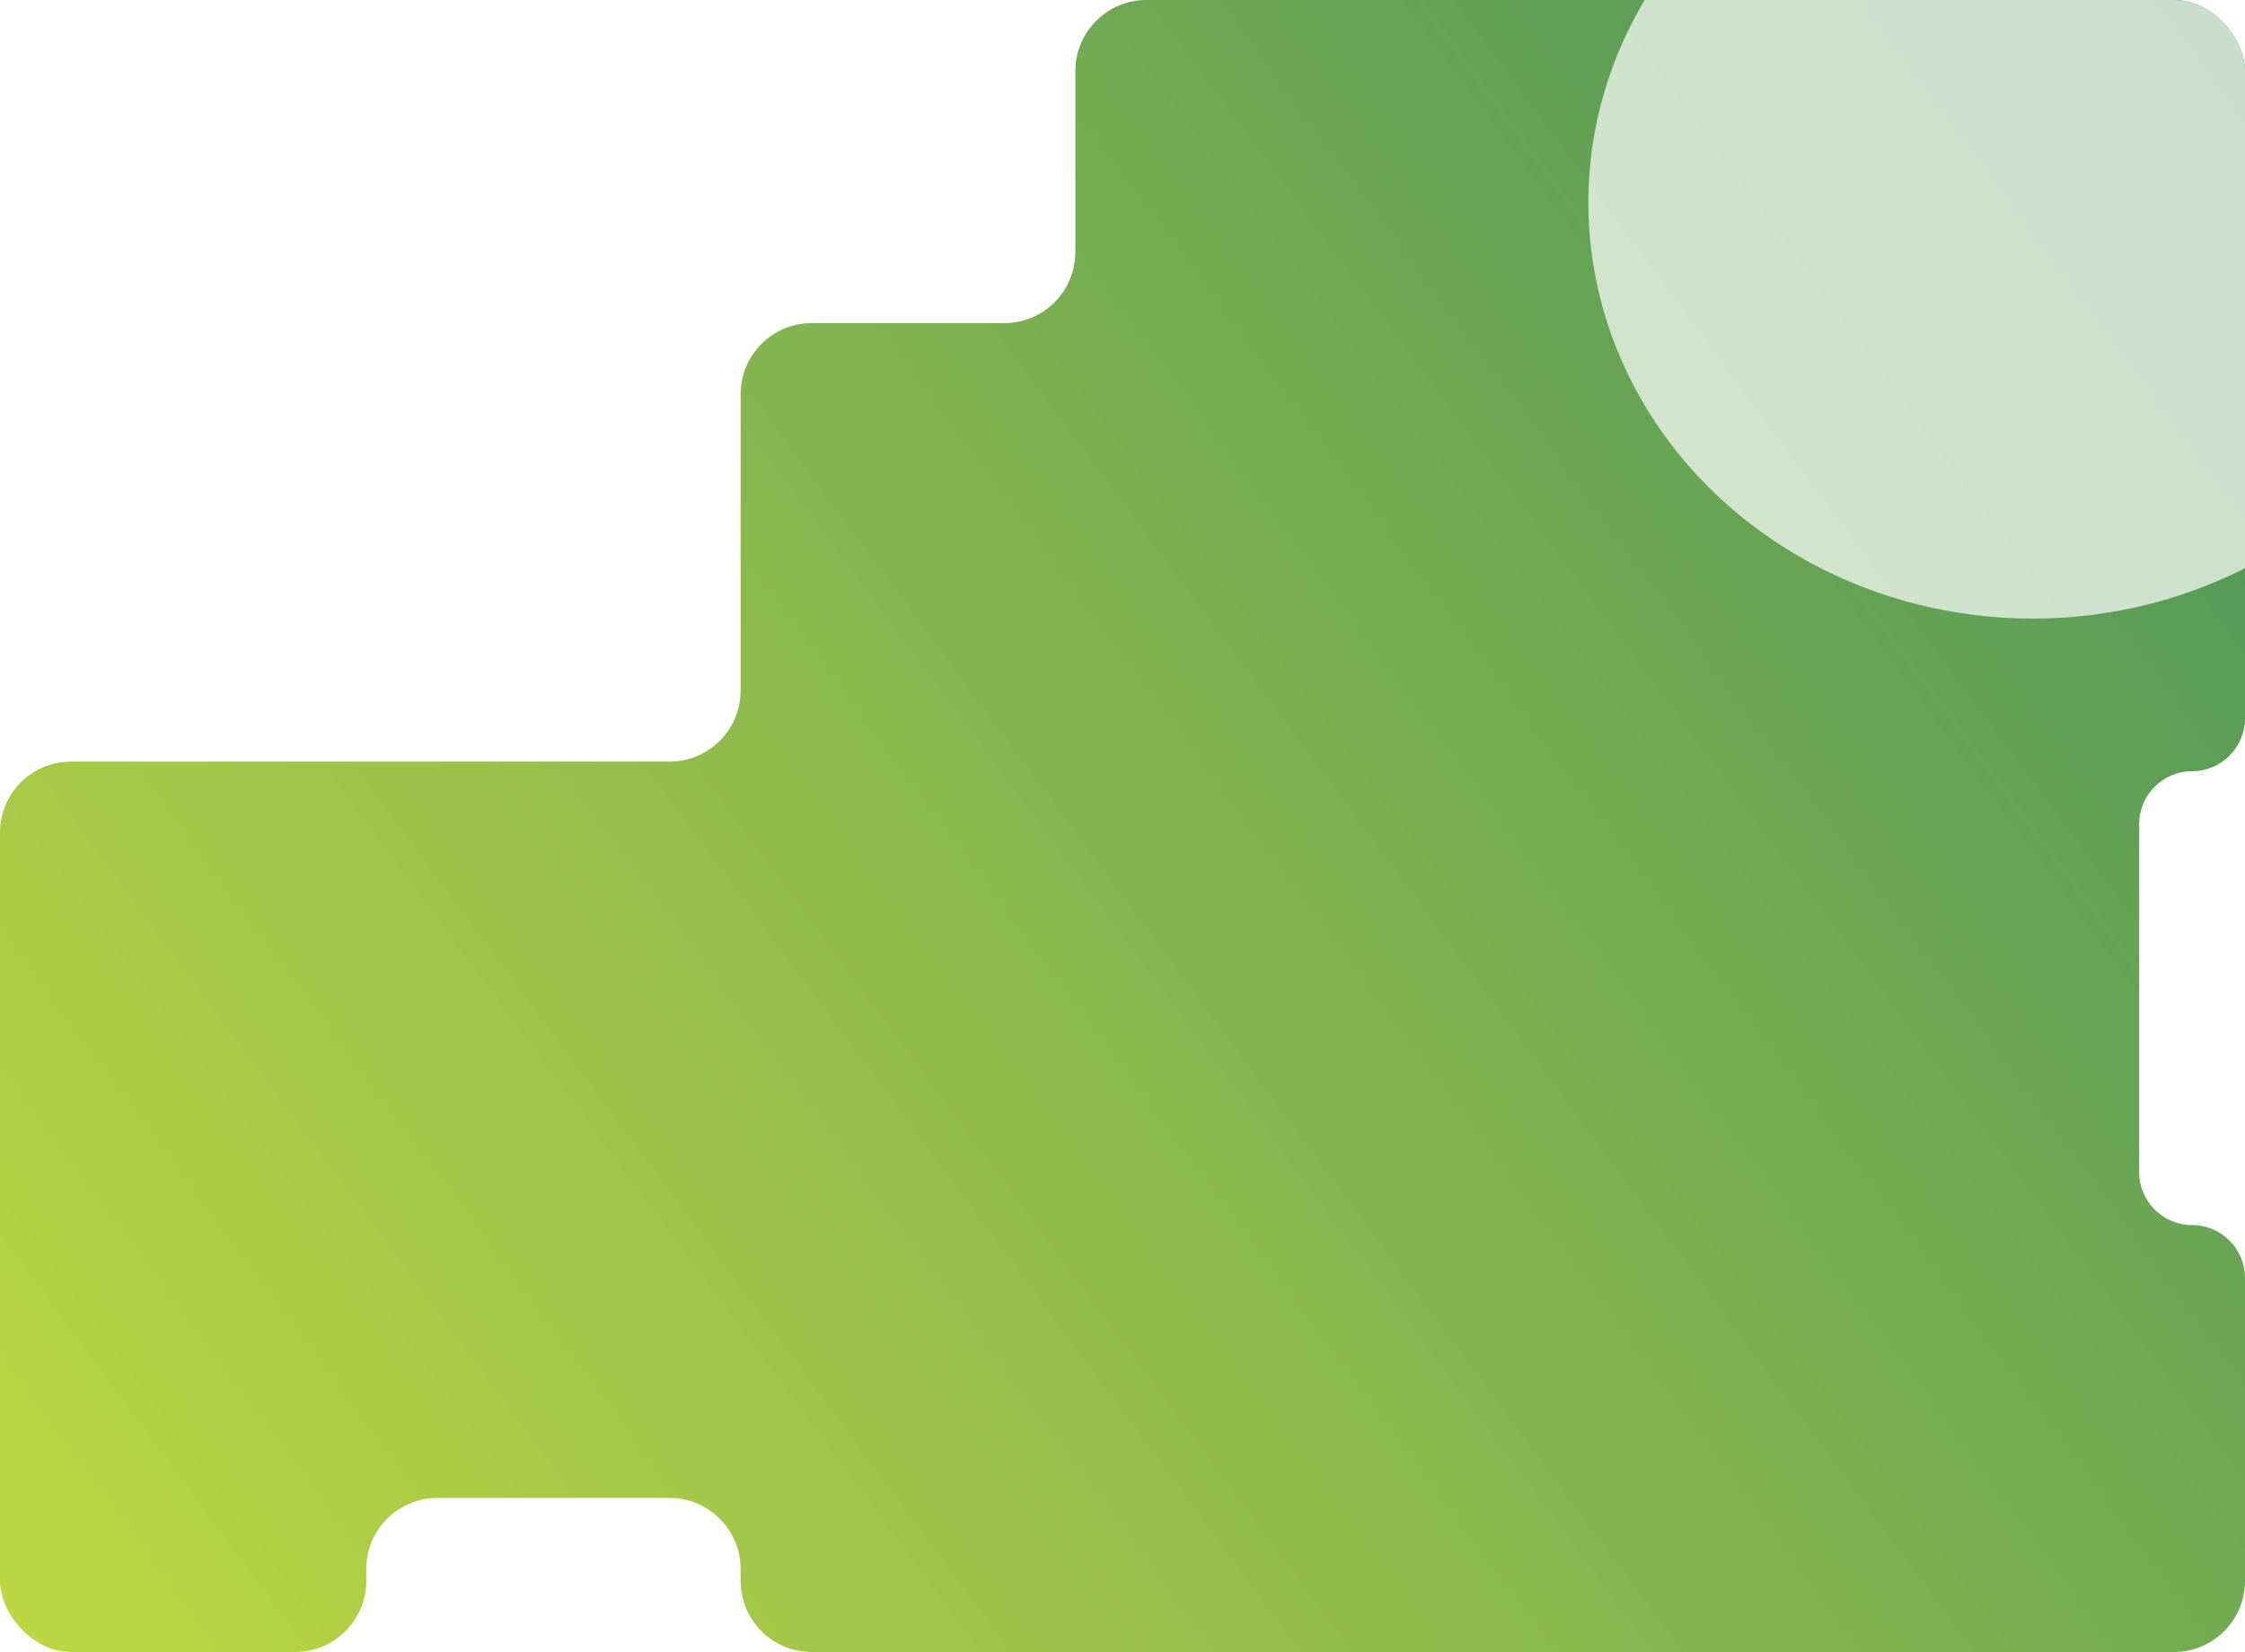 <svg width="947" height="697" viewBox="0 0 947 697" fill="none" xmlns="http://www.w3.org/2000/svg">
<g clip-path="url(#clip0_1023_478)">
<path d="M282.421 321.318H30C13.431 321.318 0 334.749 0 351.318V667C0 683.569 13.431 697 30 697H124.5C141.069 697 154.5 683.569 154.5 667V662C154.5 645.431 167.931 632 184.5 632H282.421C298.989 632 312.421 645.431 312.421 662V667C312.421 683.569 325.852 697 342.421 697H917C933.569 697 947 683.569 947 667V539.183C947 526.858 937.009 516.867 924.684 516.867C912.36 516.867 902.368 506.876 902.368 494.552V347.691C902.368 335.366 912.36 325.375 924.684 325.375C937.009 325.375 947 315.384 947 303.059V30C947 13.431 933.568 0 917 0H483.619C467.05 0 453.619 13.431 453.619 30V106.317C453.619 122.885 440.187 136.317 423.619 136.317H342.421C325.852 136.317 312.421 149.748 312.421 166.317V291.318C312.421 307.886 298.989 321.318 282.421 321.318Z" fill="url(#paint0_linear_1023_478)"/>
<g filter="url(#filter0_f_1023_478)">
<ellipse cx="857.5" cy="85.5" rx="187.5" ry="175.5" fill="white" fill-opacity="0.7"/>
</g>
</g>
<defs>
<filter id="filter0_f_1023_478" x="494.1" y="-265.9" width="726.8" height="702.8" filterUnits="userSpaceOnUse" color-interpolation-filters="sRGB">
<feFlood flood-opacity="0" result="BackgroundImageFix"/>
<feBlend mode="normal" in="SourceGraphic" in2="BackgroundImageFix" result="shape"/>
<feGaussianBlur stdDeviation="87.95" result="effect1_foregroundBlur_1023_478"/>
</filter>
<linearGradient id="paint0_linear_1023_478" x1="-184.5" y1="795.5" x2="1231.5" y2="-253.5" gradientUnits="userSpaceOnUse">
<stop stop-color="#D4E33E"/>
<stop offset="1" stop-color="#227D62"/>
</linearGradient>
<clipPath id="clip0_1023_478">
<rect width="947" height="697" rx="30" fill="white"/>
</clipPath>
</defs>
</svg>
